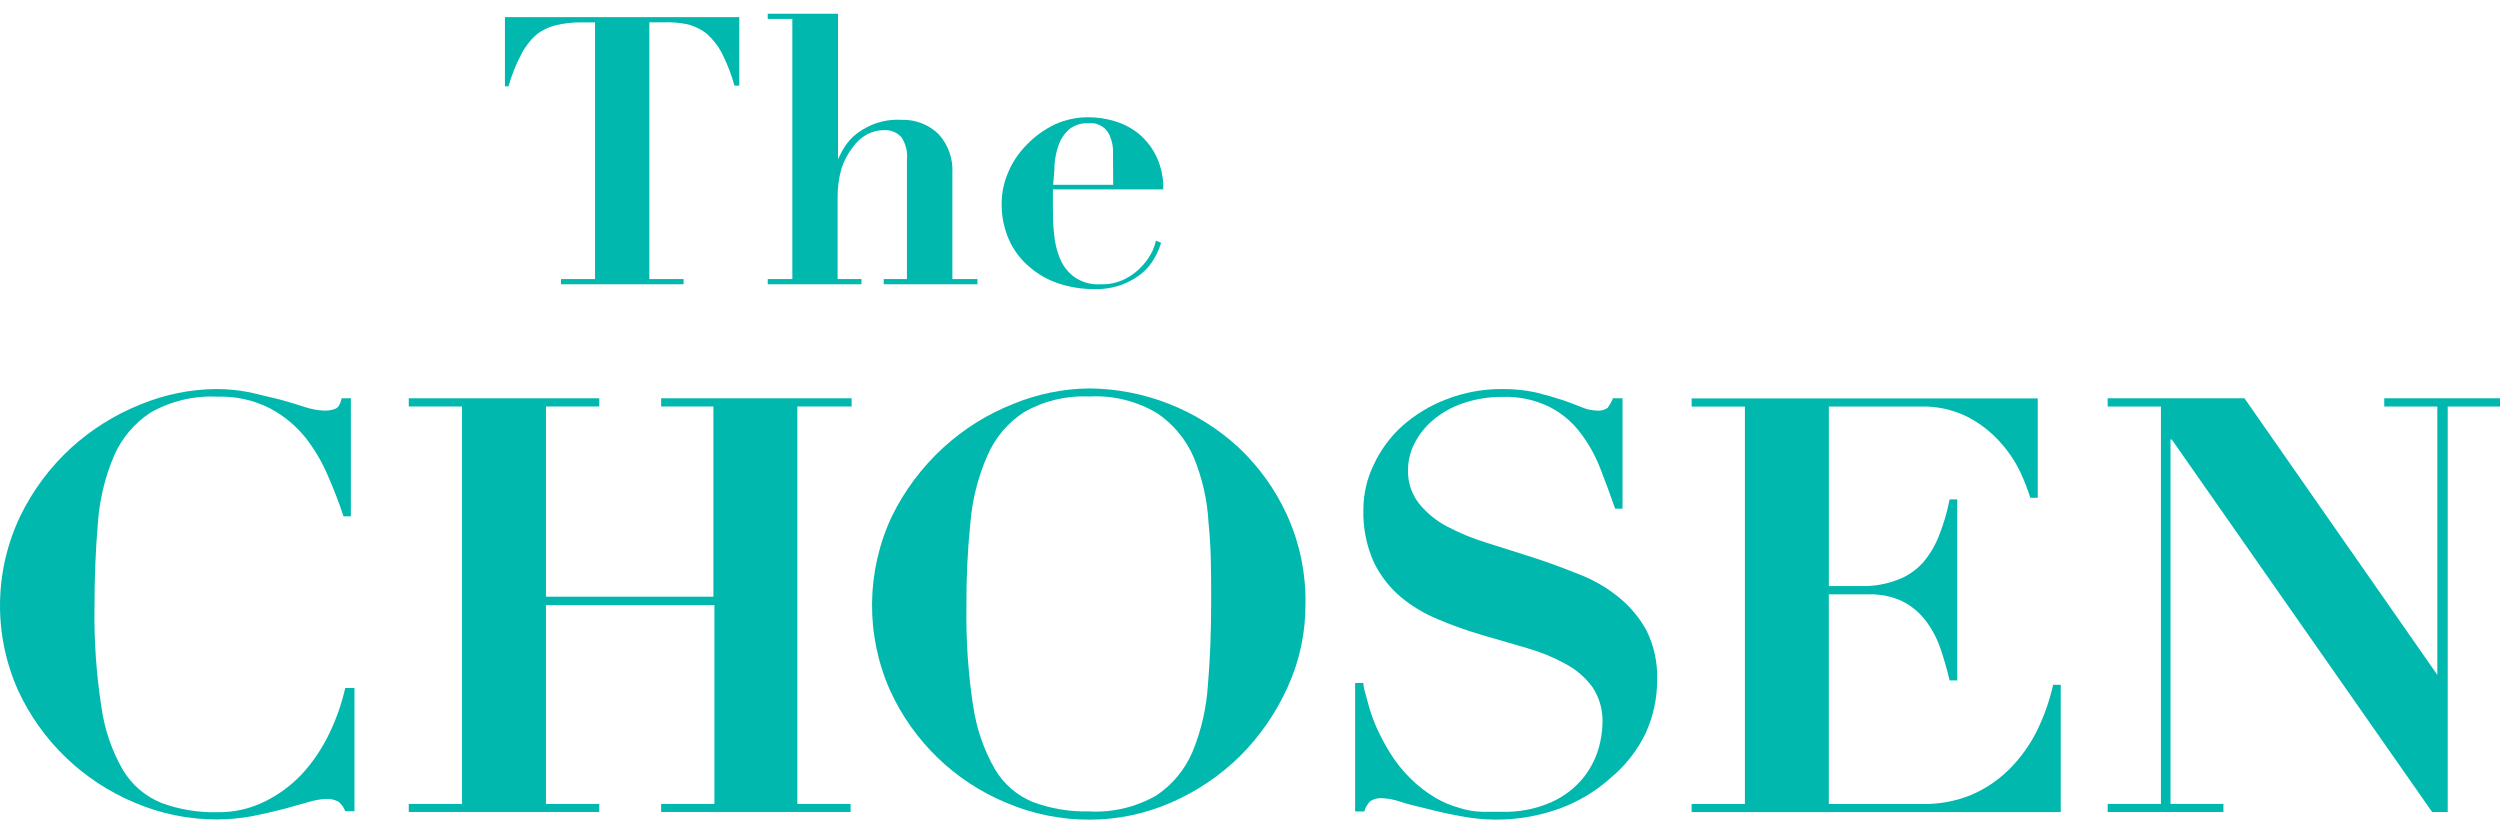 <?xml version="1.0" encoding="UTF-8"?> <svg xmlns="http://www.w3.org/2000/svg" width="123" height="41" viewBox="0 0 123 41" fill="none"><path d="M28.587 1.101C28.176 1.097 27.765 1.144 27.365 1.239C27.005 1.322 26.669 1.485 26.38 1.714C26.07 1.993 25.816 2.329 25.631 2.703C25.374 3.194 25.168 3.712 25.02 4.247H24.843V0.844H36.373V4.216H36.137C35.988 3.676 35.787 3.153 35.535 2.653C35.347 2.278 35.089 1.943 34.776 1.664C34.487 1.434 34.15 1.271 33.791 1.189C33.401 1.112 33.004 1.082 32.609 1.099H31.948V13.73H33.633V13.987H27.602V13.73H29.276V1.101H28.587Z" fill="#01B8AF"></path><path d="M38.983 13.731V0.932H37.772V0.675H41.231V7.836C41.28 7.727 41.359 7.568 41.478 7.351C41.617 7.108 41.794 6.888 42 6.699C42.269 6.468 42.571 6.281 42.896 6.144C43.357 5.95 43.856 5.866 44.355 5.896C45.037 5.872 45.699 6.129 46.187 6.609C46.658 7.132 46.901 7.824 46.857 8.527V13.73H48.09V13.987H43.478V13.73H44.621V7.894C44.667 7.496 44.573 7.093 44.355 6.757C44.14 6.517 43.829 6.386 43.508 6.401C43.213 6.401 42.921 6.472 42.661 6.609C42.377 6.765 42.134 6.984 41.951 7.252C41.707 7.566 41.521 7.92 41.399 8.3C41.264 8.78 41.201 9.277 41.211 9.773V13.73H42.384V13.987H37.773V13.73H38.984L38.983 13.731Z" fill="#01B8AF"></path><path d="M51.804 10.18C51.804 10.625 51.804 11.07 51.863 11.524C51.896 11.943 51.997 12.354 52.159 12.741C52.309 13.095 52.55 13.401 52.859 13.631C53.234 13.89 53.685 14.015 54.141 13.987C54.571 14.003 54.999 13.907 55.382 13.71C55.695 13.549 55.976 13.331 56.21 13.068C56.404 12.859 56.567 12.622 56.692 12.365C56.772 12.199 56.831 12.022 56.869 11.841L57.125 11.94C57.051 12.199 56.945 12.448 56.81 12.682C56.653 12.962 56.45 13.213 56.208 13.424C55.913 13.668 55.581 13.861 55.223 13.998C54.782 14.16 54.313 14.237 53.843 14.225C53.237 14.227 52.635 14.131 52.06 13.938C51.529 13.761 51.04 13.478 50.621 13.108C50.197 12.746 49.861 12.293 49.635 11.782C49.392 11.221 49.271 10.614 49.281 10.002C49.284 9.467 49.399 8.938 49.616 8.449C49.831 7.95 50.138 7.497 50.522 7.114C50.917 6.705 51.381 6.37 51.892 6.125C52.418 5.884 52.989 5.762 53.567 5.769C54.004 5.771 54.439 5.838 54.857 5.966C55.297 6.097 55.706 6.316 56.06 6.609C56.412 6.913 56.697 7.287 56.898 7.707C57.134 8.211 57.25 8.763 57.233 9.319H51.803V10.18H51.804ZM54.76 7.855V7.36C54.751 7.157 54.708 6.957 54.632 6.767C54.497 6.312 54.058 6.017 53.587 6.065C53.233 6.036 52.882 6.143 52.602 6.362C52.372 6.566 52.196 6.825 52.09 7.114C51.977 7.433 51.907 7.766 51.883 8.103C51.883 8.459 51.834 8.795 51.814 9.092H54.77L54.76 7.855Z" fill="#01B8AF"></path><path d="M16.9 25.401C16.693 24.767 16.437 24.105 16.141 23.423C15.85 22.735 15.47 22.089 15.008 21.504C14.528 20.916 13.934 20.431 13.263 20.08C12.466 19.68 11.582 19.486 10.691 19.517C9.546 19.459 8.407 19.73 7.409 20.298C6.612 20.817 5.985 21.561 5.606 22.435C5.165 23.476 4.899 24.581 4.818 25.708C4.709 26.974 4.649 28.369 4.649 29.872C4.624 31.528 4.74 33.182 4.995 34.817C5.148 35.905 5.509 36.954 6.059 37.903C6.499 38.625 7.159 39.186 7.941 39.504C8.821 39.828 9.754 39.983 10.69 39.96C11.491 39.974 12.285 39.797 13.006 39.446C13.697 39.108 14.321 38.65 14.849 38.091C15.391 37.501 15.842 36.834 16.189 36.113C16.542 35.392 16.809 34.631 16.986 33.848H17.44V39.91H16.986C16.917 39.723 16.798 39.559 16.641 39.435C16.455 39.341 16.248 39.297 16.04 39.307C15.742 39.322 15.448 39.376 15.163 39.465L13.922 39.812C13.459 39.93 12.936 40.049 12.394 40.158C11.822 40.263 11.242 40.315 10.66 40.317C9.279 40.317 7.911 40.038 6.64 39.496C5.379 38.972 4.227 38.217 3.24 37.27C2.261 36.328 1.466 35.212 0.894 33.976C-0.331 31.242 -0.296 28.106 0.993 25.401C1.61 24.127 2.463 22.983 3.505 22.029C4.503 21.122 5.654 20.403 6.905 19.902C8.084 19.414 9.344 19.154 10.62 19.141C11.19 19.138 11.758 19.195 12.316 19.309L13.804 19.665C14.258 19.794 14.661 19.913 15.016 20.031C15.312 20.13 15.62 20.186 15.932 20.2C16.135 20.213 16.337 20.179 16.523 20.101C16.662 20.032 16.75 19.863 16.809 19.596H17.263V25.402H16.898L16.9 25.401Z" fill="#01B8AF"></path><path d="M29.484 19.595V20H26.862V29.357H35.1V20H32.528V19.595H41.9V20H39.229V39.553H41.85V39.949H32.528V39.553H35.149V29.772H26.861V39.553H29.483V39.949H20.111V39.553H22.732V20H20.111V19.595H29.483H29.484Z" fill="#01B8AF"></path><path d="M43.881 25.401C44.505 24.128 45.361 22.985 46.404 22.029C47.412 21.104 48.581 20.373 49.853 19.873C51.035 19.385 52.299 19.126 53.577 19.111C56.282 19.128 58.885 20.146 60.889 21.969C61.903 22.911 62.724 24.043 63.303 25.302C63.939 26.683 64.254 28.191 64.229 29.714C64.237 31.119 63.941 32.509 63.361 33.789C62.794 35.052 62.003 36.202 61.026 37.182C60.047 38.15 58.897 38.928 57.636 39.477C56.357 40.042 54.974 40.331 53.576 40.327C52.188 40.327 50.814 40.049 49.536 39.507C46.982 38.457 44.925 36.468 43.781 33.947C42.578 31.219 42.614 28.102 43.88 25.402L43.881 25.401ZM47.882 34.738C48.038 35.836 48.403 36.894 48.956 37.853C49.389 38.581 50.046 39.147 50.829 39.465C51.709 39.789 52.642 39.943 53.578 39.921C54.734 39.986 55.884 39.714 56.889 39.139C57.688 38.607 58.311 37.851 58.682 36.964C59.109 35.917 59.361 34.808 59.431 33.68C59.54 32.404 59.589 31.03 59.589 29.546C59.589 28.211 59.589 26.935 59.461 25.729C59.403 24.627 59.159 23.544 58.742 22.524C58.362 21.632 57.733 20.869 56.929 20.328C55.918 19.727 54.751 19.44 53.578 19.508C52.467 19.456 51.364 19.72 50.396 20.27C49.585 20.792 48.95 21.547 48.572 22.436C48.118 23.471 47.84 24.573 47.745 25.7C47.604 27.077 47.539 28.461 47.548 29.845C47.523 31.493 47.635 33.141 47.883 34.77V34.74L47.882 34.738Z" fill="#01B8AF"></path><path d="M67.078 33.601C67.078 33.839 67.186 34.135 67.285 34.511C67.389 34.919 67.523 35.32 67.688 35.708C67.887 36.162 68.118 36.601 68.377 37.022C68.655 37.476 68.986 37.894 69.363 38.269C69.742 38.652 70.17 38.984 70.634 39.258C71.002 39.471 71.397 39.637 71.807 39.752C72.171 39.867 72.549 39.93 72.931 39.94H73.847C74.7 39.971 75.55 39.809 76.331 39.465C76.919 39.202 77.441 38.81 77.858 38.318C78.209 37.892 78.474 37.401 78.636 36.873C78.766 36.443 78.836 35.998 78.843 35.548C78.864 34.931 78.691 34.322 78.35 33.807C77.998 33.33 77.543 32.938 77.02 32.66C76.423 32.333 75.792 32.075 75.138 31.889L72.931 31.247C72.195 31.031 71.47 30.774 70.763 30.476C70.089 30.2 69.461 29.824 68.901 29.358C68.346 28.884 67.895 28.298 67.581 27.637C67.223 26.825 67.051 25.943 67.078 25.055C67.081 24.294 67.256 23.543 67.59 22.859C67.925 22.139 68.4 21.493 68.989 20.96C69.629 20.394 70.368 19.947 71.167 19.645C72.044 19.304 72.976 19.133 73.916 19.141C74.473 19.136 75.027 19.192 75.571 19.309C76.045 19.427 76.459 19.547 76.823 19.665C77.188 19.783 77.503 19.913 77.809 20.031C78.045 20.134 78.299 20.192 78.557 20.2C78.745 20.223 78.933 20.177 79.089 20.071C79.2 19.927 79.289 19.767 79.355 19.596H79.829V25.026H79.464C79.237 24.362 78.991 23.711 78.734 23.047C78.491 22.416 78.159 21.823 77.749 21.287C77.349 20.756 76.833 20.324 76.241 20.022C75.525 19.67 74.732 19.5 73.936 19.527C73.266 19.522 72.599 19.628 71.965 19.844C71.429 20.028 70.93 20.31 70.497 20.675C70.121 20.992 69.812 21.383 69.59 21.822C69.386 22.22 69.277 22.661 69.275 23.108C69.253 23.705 69.442 24.29 69.806 24.761C70.185 25.23 70.653 25.618 71.186 25.898C71.816 26.23 72.476 26.502 73.157 26.709L75.403 27.421C76.172 27.669 76.921 27.946 77.65 28.242C78.363 28.508 79.028 28.889 79.621 29.369C80.189 29.822 80.661 30.384 81.009 31.022C81.377 31.767 81.557 32.594 81.532 33.425C81.538 34.343 81.342 35.252 80.96 36.086C80.553 36.926 79.973 37.667 79.256 38.262C78.531 38.917 77.689 39.427 76.773 39.765C75.196 40.345 73.492 40.478 71.846 40.15C71.267 40.045 70.725 39.926 70.22 39.794C69.717 39.676 69.235 39.557 68.88 39.439C68.6 39.344 68.309 39.287 68.013 39.27C67.814 39.254 67.614 39.299 67.441 39.399C67.288 39.539 67.178 39.721 67.126 39.923H66.672V33.603H67.075L67.078 33.601Z" fill="#01B8AF"></path><path d="M100.257 19.595V24.491H99.892C99.757 24.065 99.596 23.65 99.409 23.245C99.152 22.709 98.821 22.213 98.424 21.771C97.974 21.264 97.436 20.843 96.837 20.526C96.108 20.157 95.299 19.977 94.483 20.001H89.98V28.834H91.575C92.185 28.851 92.791 28.746 93.359 28.527C93.839 28.351 94.269 28.058 94.611 27.677C94.951 27.278 95.221 26.822 95.408 26.332C95.632 25.762 95.804 25.174 95.921 24.572H96.296V33.474H95.921C95.795 32.932 95.639 32.397 95.458 31.872C95.288 31.384 95.043 30.926 94.728 30.517C94.428 30.127 94.043 29.809 93.605 29.587C93.084 29.343 92.514 29.225 91.939 29.241H89.978V39.557H94.609C95.42 39.57 96.224 39.418 96.975 39.112C97.668 38.819 98.301 38.396 98.837 37.866C99.388 37.32 99.846 36.688 100.197 35.997C100.561 35.264 100.835 34.49 101.014 33.693H101.389V39.954H83.228V39.558H85.849V20.005H83.228V19.6H100.257V19.595Z" fill="#01B8AF"></path><path d="M110.427 19.595L119.916 33.204V20H117.305V19.595H123V20H120.428V39.949H119.66L106.85 21.622H106.79V39.553H109.392V39.949H103.697V39.553H106.318V20H103.697V19.595H110.428H110.427Z" fill="#01B8AF"></path></svg> 
